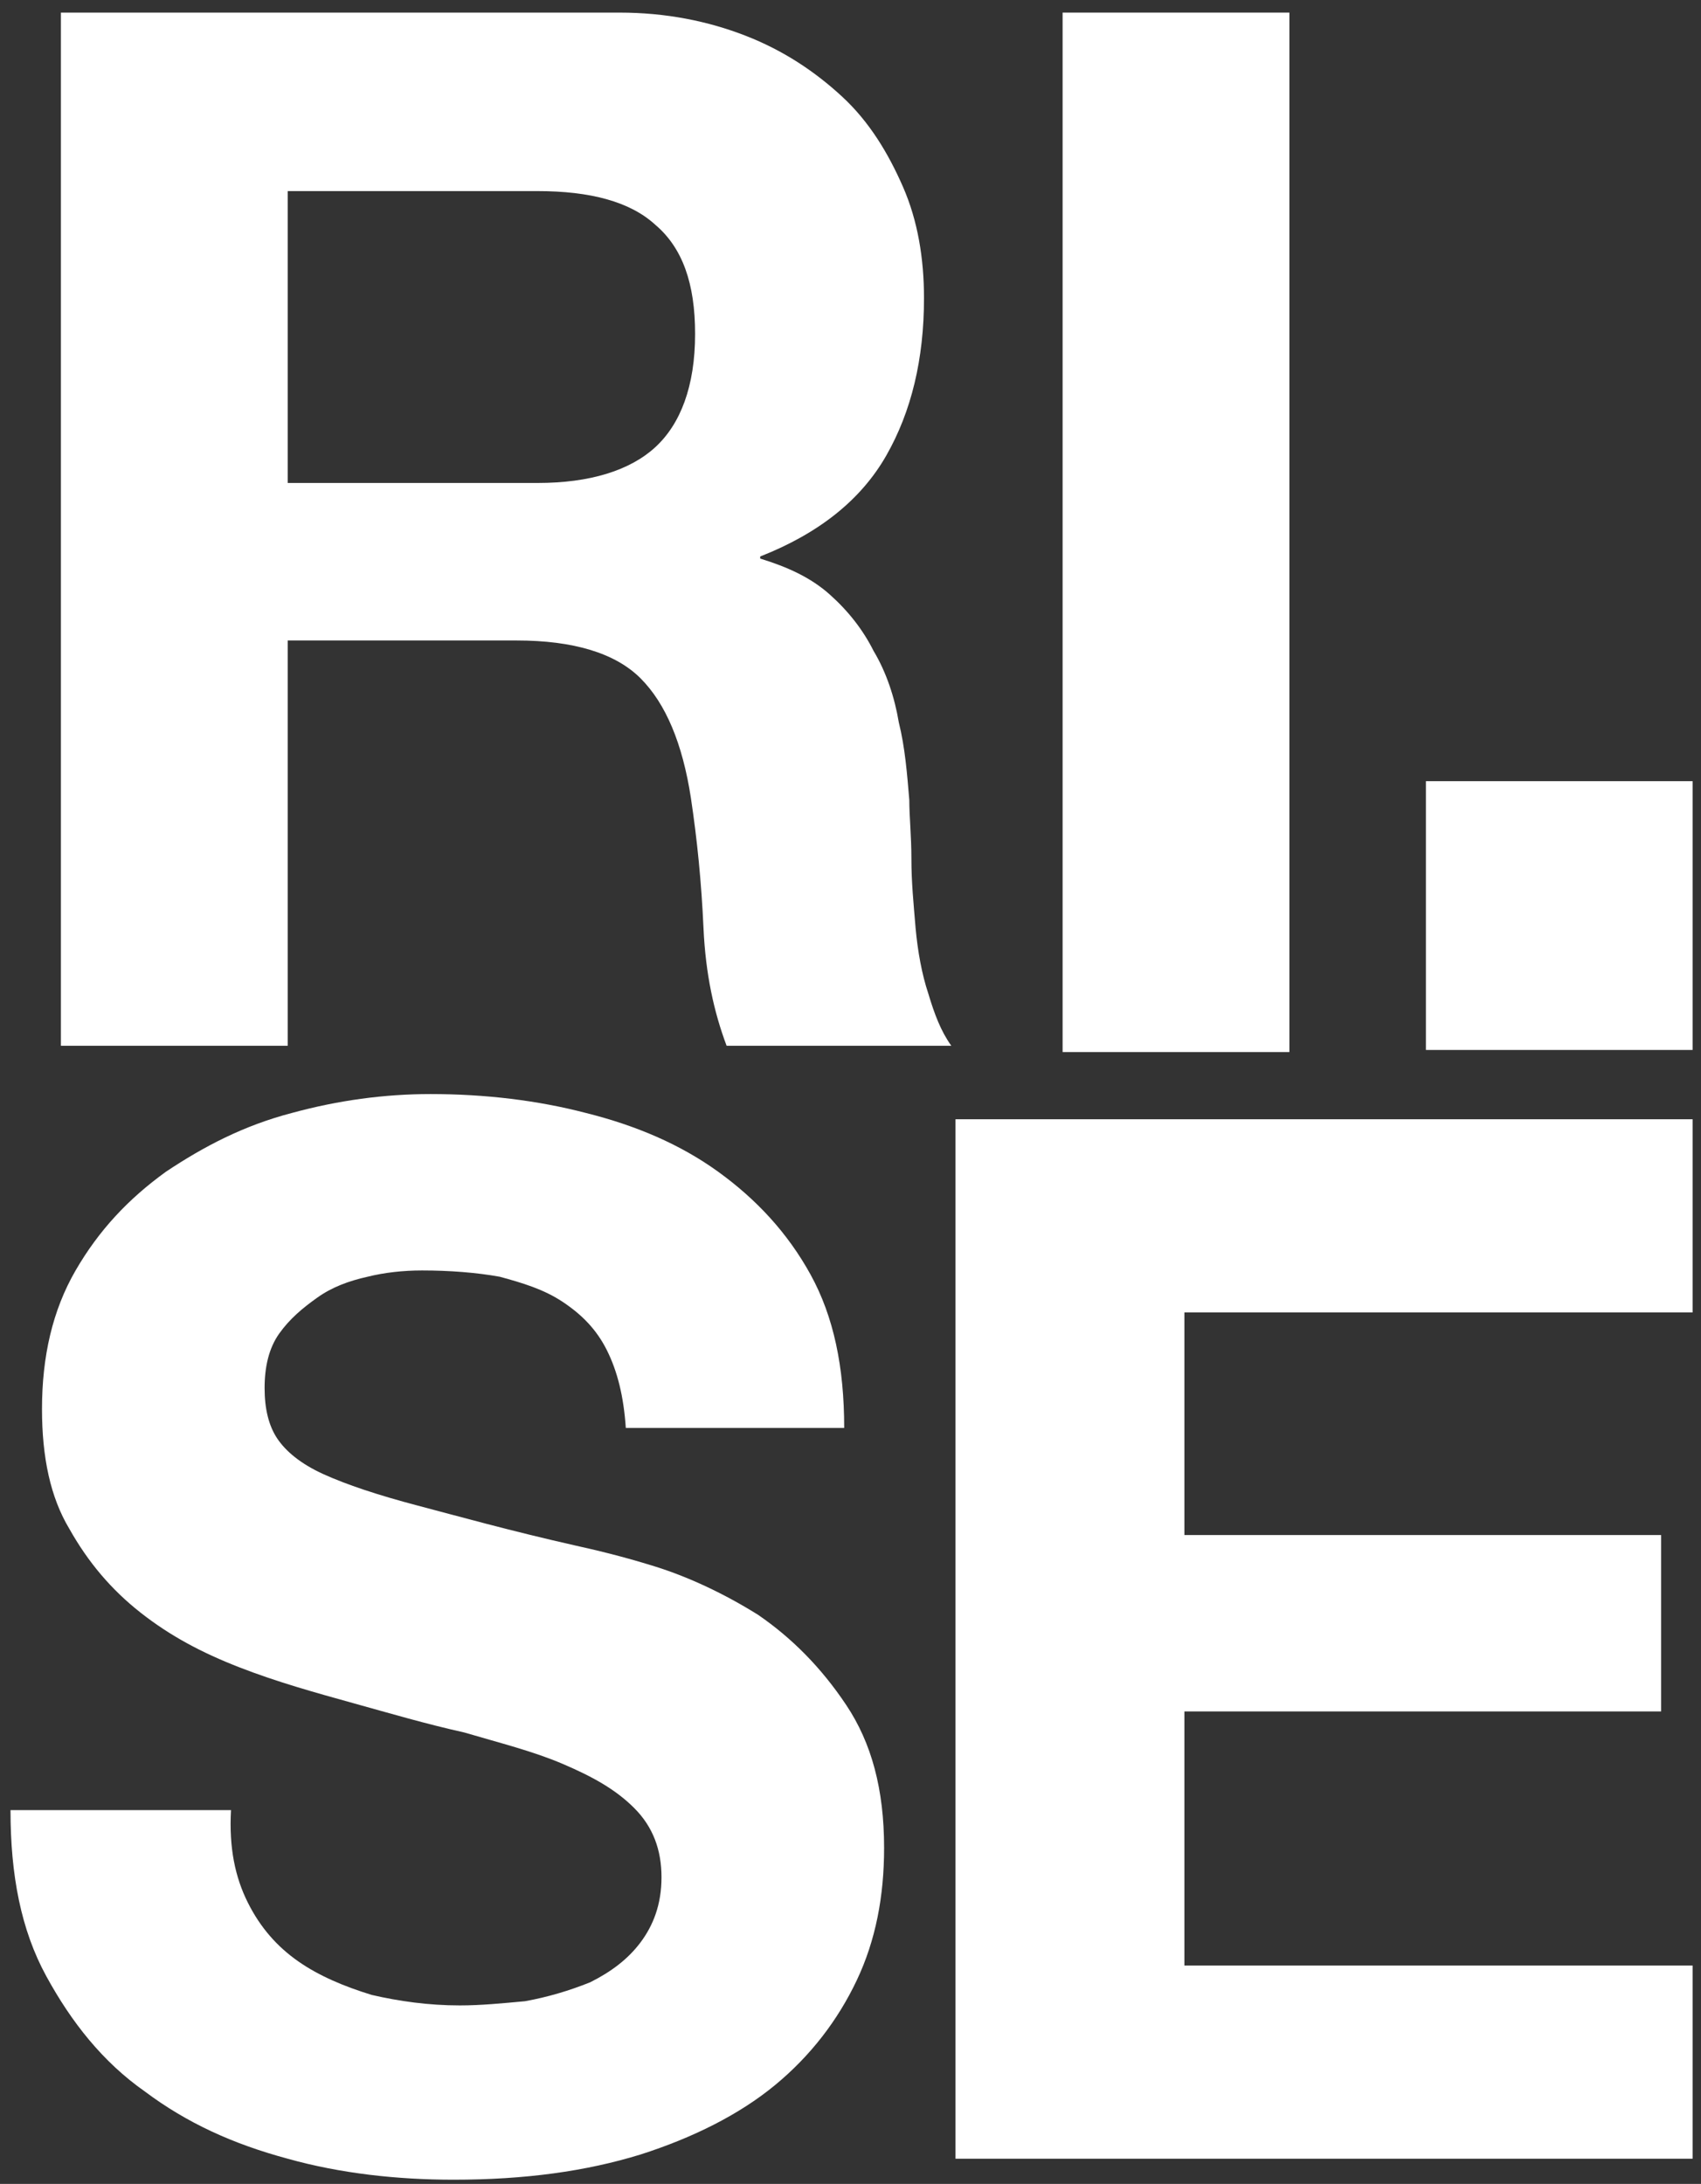 <?xml version="1.0" encoding="UTF-8"?>
<!-- Generator: Adobe Illustrator 22.1.0, SVG Export Plug-In . SVG Version: 6.00 Build 0)  -->
<!DOCTYPE svg PUBLIC "-//W3C//DTD SVG 1.1//EN" "http://www.w3.org/Graphics/SVG/1.1/DTD/svg11.dtd">
<svg version="1.1" id="Layer_1" xmlns="http://www.w3.org/2000/svg" xmlns:xlink="http://www.w3.org/1999/xlink" x="0px" y="0px" viewBox="0 0 81 104" style="enable-background:new 0 0 81 104;" xml:space="preserve">
<rect x="0" y="0" width="81" height="104" fill="#333333" stroke="none"/>
<style type="text/css">
	.st0{fill:#FFFFFF;}
</style>
<title>rise-logo</title>
<desc>Created with Sketch.</desc>
<g id="Page-1">
	<g id="rise-logo" transform="translate(0, -1)">
		<path id="Fill-1" class="st0" d="M29.5,1.6c2.2,0,4.2,0.4,6,1.1c1.8,0.7,3.3,1.7,4.6,2.9c1.3,1.2,2.2,2.7,2.9,4.3    c0.7,1.6,1,3.4,1,5.3c0,2.9-0.6,5.4-1.8,7.5c-1.2,2.1-3.2,3.7-6,4.8v0.1c1.3,0.4,2.4,0.9,3.3,1.7c0.9,0.8,1.6,1.7,2.1,2.7    c0.6,1,1,2.2,1.2,3.4c0.3,1.2,0.4,2.5,0.5,3.7c0,0.8,0.1,1.7,0.1,2.8c0,1.1,0.1,2.1,0.2,3.3c0.1,1.1,0.3,2.2,0.6,3.1    c0.3,1,0.6,1.8,1.1,2.5H34.6c-0.6-1.6-1-3.4-1.1-5.6c-0.1-2.2-0.3-4.2-0.6-6.2c-0.4-2.6-1.2-4.5-2.4-5.7c-1.2-1.2-3.2-1.8-5.9-1.8    H13.7v19.3H2.9V1.6H29.5z M25.6,24c2.5,0,4.4-0.6,5.6-1.7c1.2-1.1,1.9-2.9,1.9-5.4c0-2.4-0.6-4.1-1.9-5.2    c-1.2-1.1-3.1-1.6-5.6-1.6H13.7V24H25.6L25.6,24z"/>
		<polygon id="Fill-3" class="st0" points="50.6,51.1 61.4,51.1 61.4,1.6 50.6,1.6   "/>
		<polygon id="Fill-4" class="st0" points="67.9,51 80.6,51 80.6,38.2 67.9,38.2   "/>
		<path id="Fill-5" class="st0" d="M11.8,91.6c0.6,1.2,1.4,2.1,2.4,2.8c1,0.7,2.2,1.2,3.5,1.6c1.3,0.3,2.7,0.5,4.2,0.5    c1,0,2-0.1,3.1-0.2c1.1-0.2,2.1-0.5,3.1-0.9c1-0.5,1.8-1.1,2.4-1.9c0.6-0.8,1-1.8,1-3.1c0-1.3-0.4-2.4-1.3-3.3s-2-1.5-3.4-2.1    c-1.4-0.6-3-1-4.7-1.5c-1.8-0.4-3.5-0.9-5.3-1.4c-1.8-0.5-3.6-1-5.4-1.7c-1.8-0.7-3.3-1.5-4.7-2.6c-1.4-1.1-2.5-2.4-3.4-4    C2.4,72.3,2,70.4,2,68.1c0-2.5,0.5-4.7,1.6-6.6c1.1-1.9,2.5-3.4,4.3-4.7c1.8-1.2,3.7-2.2,6-2.8c2.2-0.6,4.4-0.9,6.6-0.9    c2.6,0,5.1,0.3,7.4,0.9c2.4,0.6,4.5,1.5,6.3,2.8c1.8,1.3,3.3,2.9,4.4,4.9c1.1,2,1.6,4.4,1.6,7.3H29.8c-0.1-1.5-0.4-2.7-0.9-3.7    c-0.5-1-1.2-1.7-2.1-2.3c-0.9-0.6-1.9-0.9-3-1.2c-1.1-0.2-2.4-0.3-3.7-0.3c-0.9,0-1.8,0.1-2.6,0.3c-0.9,0.2-1.7,0.5-2.4,1    s-1.3,1-1.8,1.7c-0.5,0.7-0.7,1.6-0.7,2.6c0,1,0.2,1.8,0.6,2.4c0.4,0.6,1.1,1.2,2.2,1.7c1.1,0.5,2.6,1,4.5,1.5    c1.9,0.5,4.4,1.2,7.5,1.9c0.9,0.2,2.2,0.5,3.8,1c1.6,0.5,3.3,1.3,4.9,2.3c1.6,1.1,3,2.5,4.2,4.3c1.2,1.8,1.8,4,1.8,6.8    c0,2.3-0.4,4.4-1.3,6.3c-0.9,1.9-2.2,3.6-3.9,5c-1.7,1.4-3.9,2.5-6.4,3.3c-2.6,0.8-5.5,1.2-8.9,1.2c-2.7,0-5.4-0.3-7.9-1    c-2.6-0.7-4.8-1.7-6.8-3.2c-2-1.4-3.5-3.3-4.7-5.5c-1.2-2.2-1.7-4.8-1.7-7.9h10.5C10.9,89,11.2,90.4,11.8,91.6"/>
		<polyline id="Fill-6" class="st0" points="80.6,54.3 80.6,63.5 56.4,63.5 56.4,74.1 79.1,74.1 79.1,82.5 56.4,82.5 56.4,94.6     80.6,94.6 80.6,103.8 45.5,103.8 45.5,54.3 80.6,54.3   "/>
	</g>
</g>
</svg>

